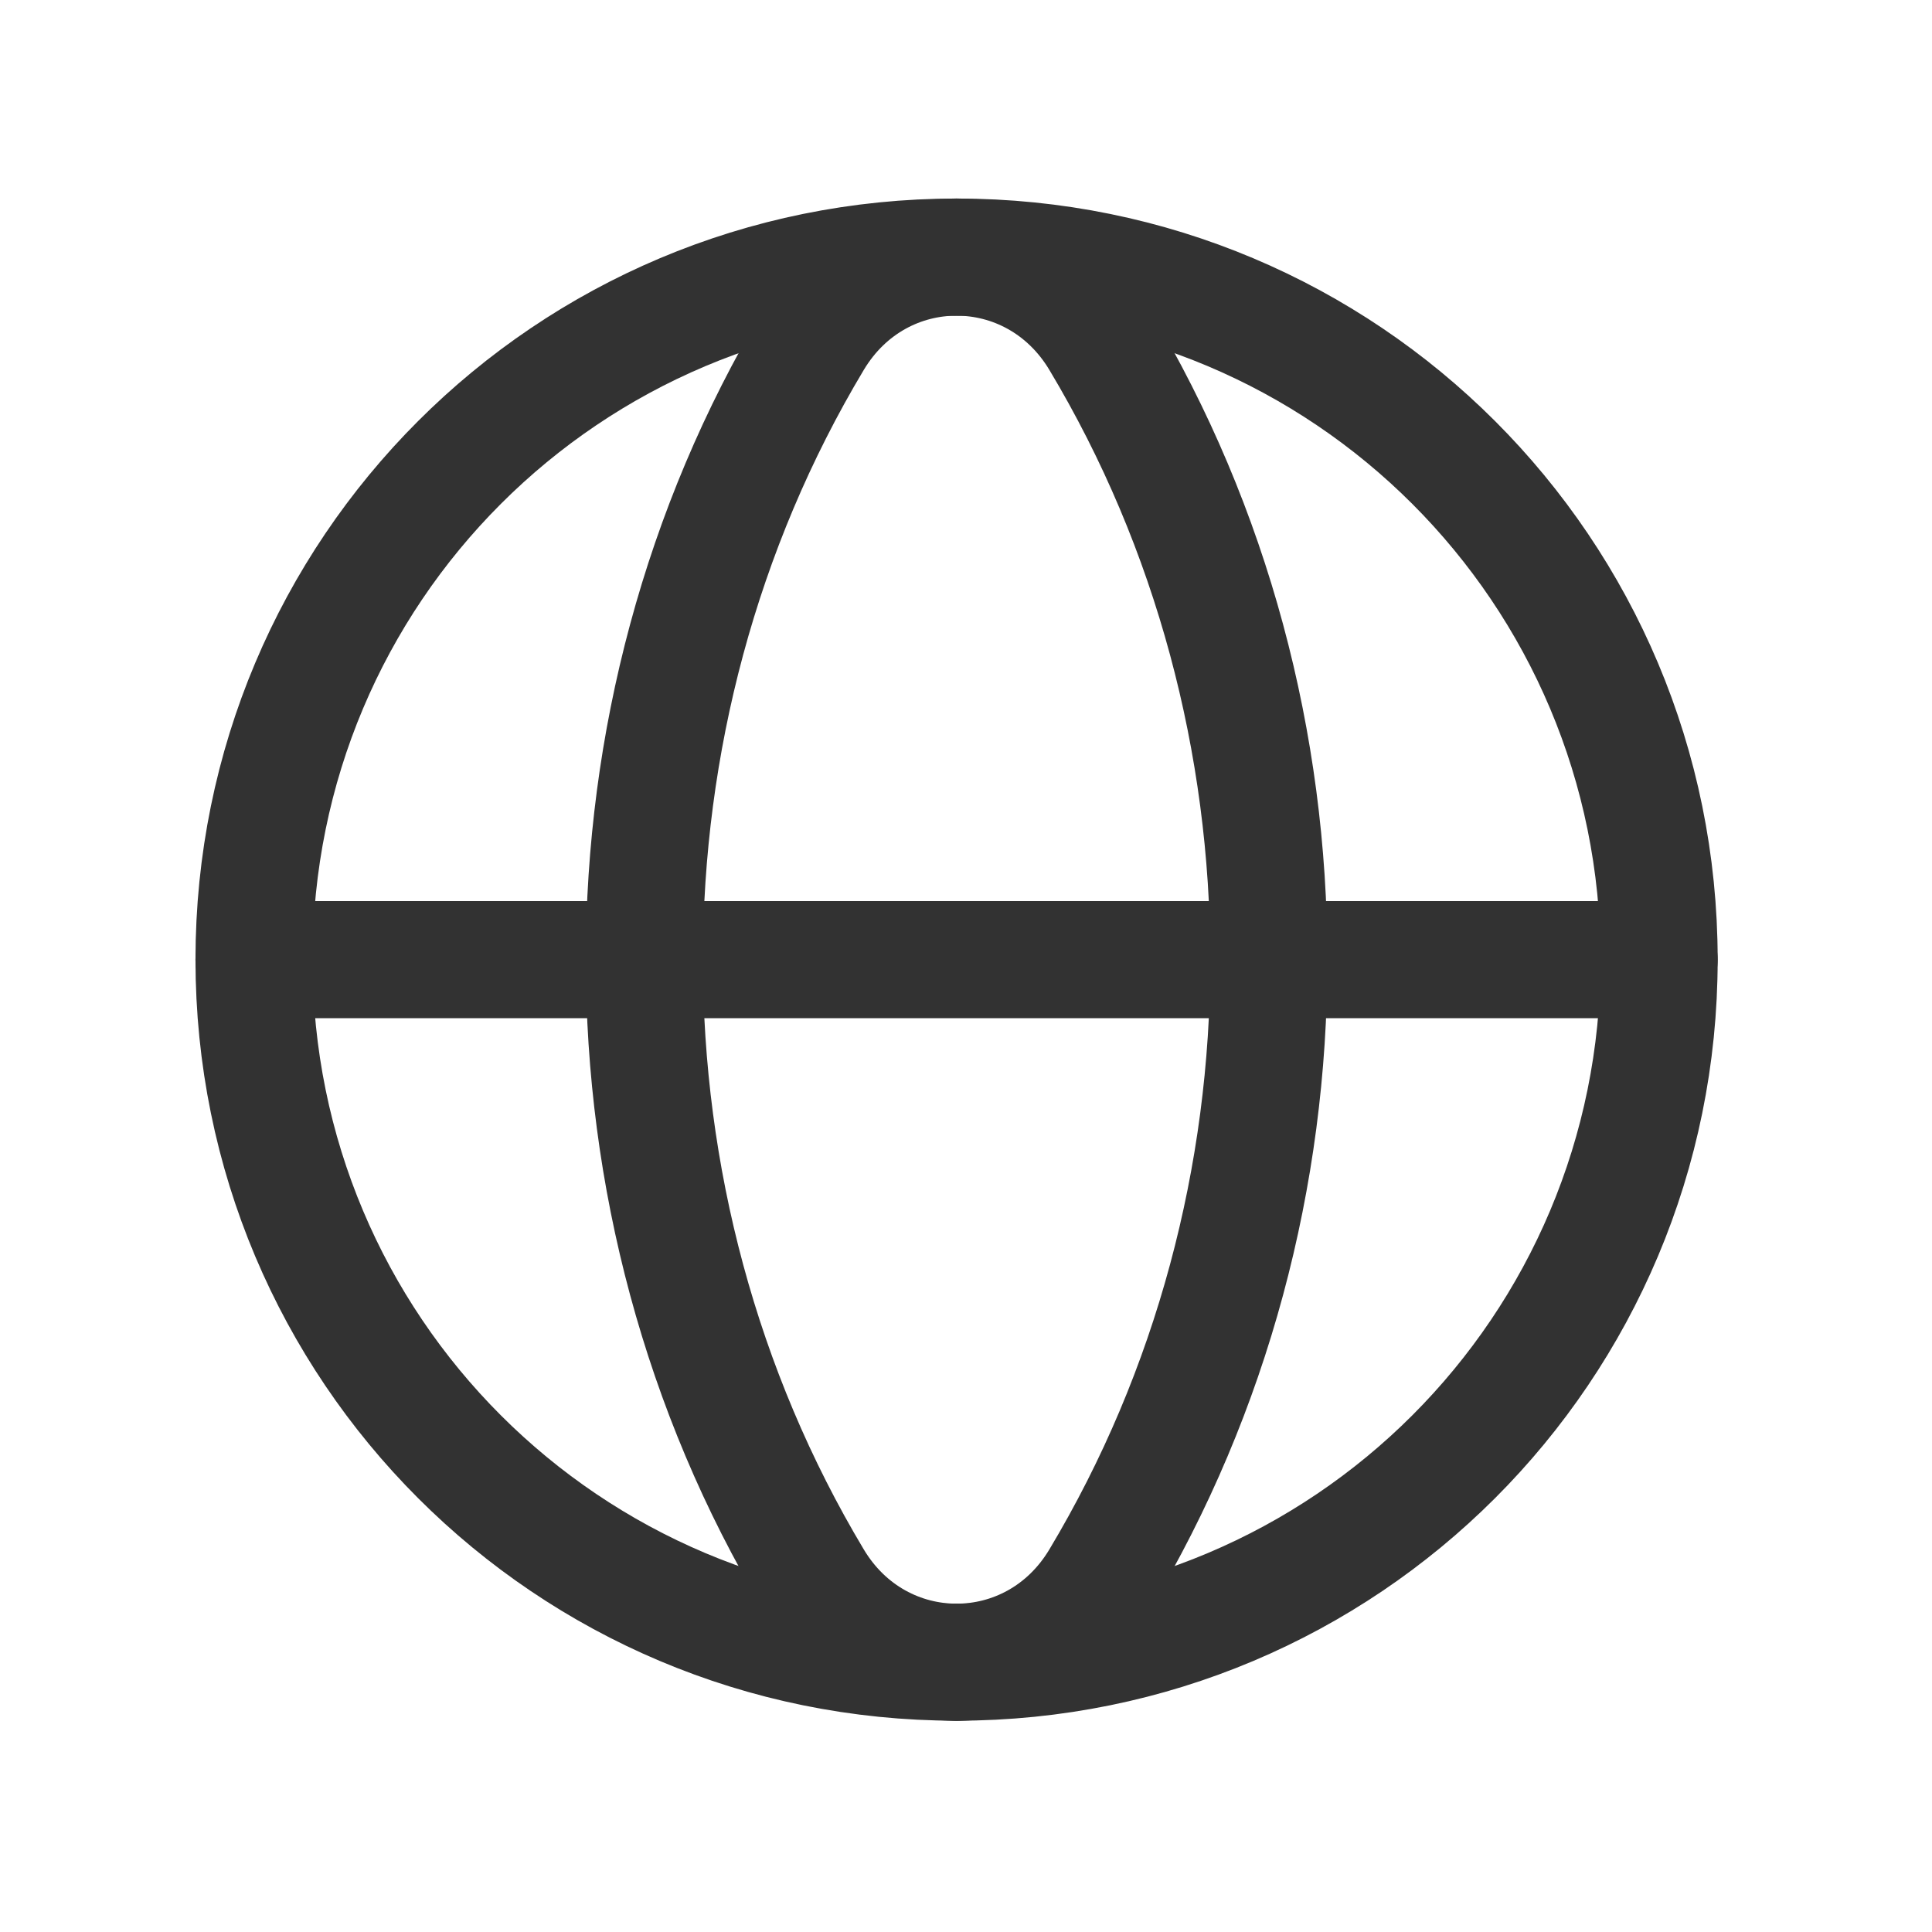 <svg width="33" height="33" viewBox="0 0 33 33" fill="none" xmlns="http://www.w3.org/2000/svg">
<g id="Group">
<g id="Group_2">
<path id="Path" d="M16.339 4.391C22.982 4.391 28.339 9.748 28.339 16.391C28.339 23.034 22.982 28.391 16.339 28.391" stroke="#323232" stroke-width="2" stroke-linecap="round" stroke-linejoin="round"/>
<path id="Path_2" d="M16.339 28.391C9.696 28.391 4.339 23.034 4.339 16.391C4.339 9.748 9.696 4.391 16.339 4.391" stroke="#323232" stroke-width="2" stroke-linecap="round" stroke-linejoin="round"/>
<path id="Path_3" fill-rule="evenodd" clip-rule="evenodd" d="M13.896 5.805C10.043 12.238 10.043 20.546 13.896 26.979C15.024 28.863 17.654 28.863 18.782 26.979C22.636 20.546 22.636 12.238 18.782 5.805C17.653 3.921 15.024 3.921 13.896 5.805Z" stroke="#323232" stroke-width="2" stroke-linecap="round" stroke-linejoin="round"/>
<path id="Path_4" d="M4.339 16.391H28.339" stroke="#323232" stroke-width="2" stroke-linecap="round" stroke-linejoin="round"/>
</g>
</g>
</svg>
